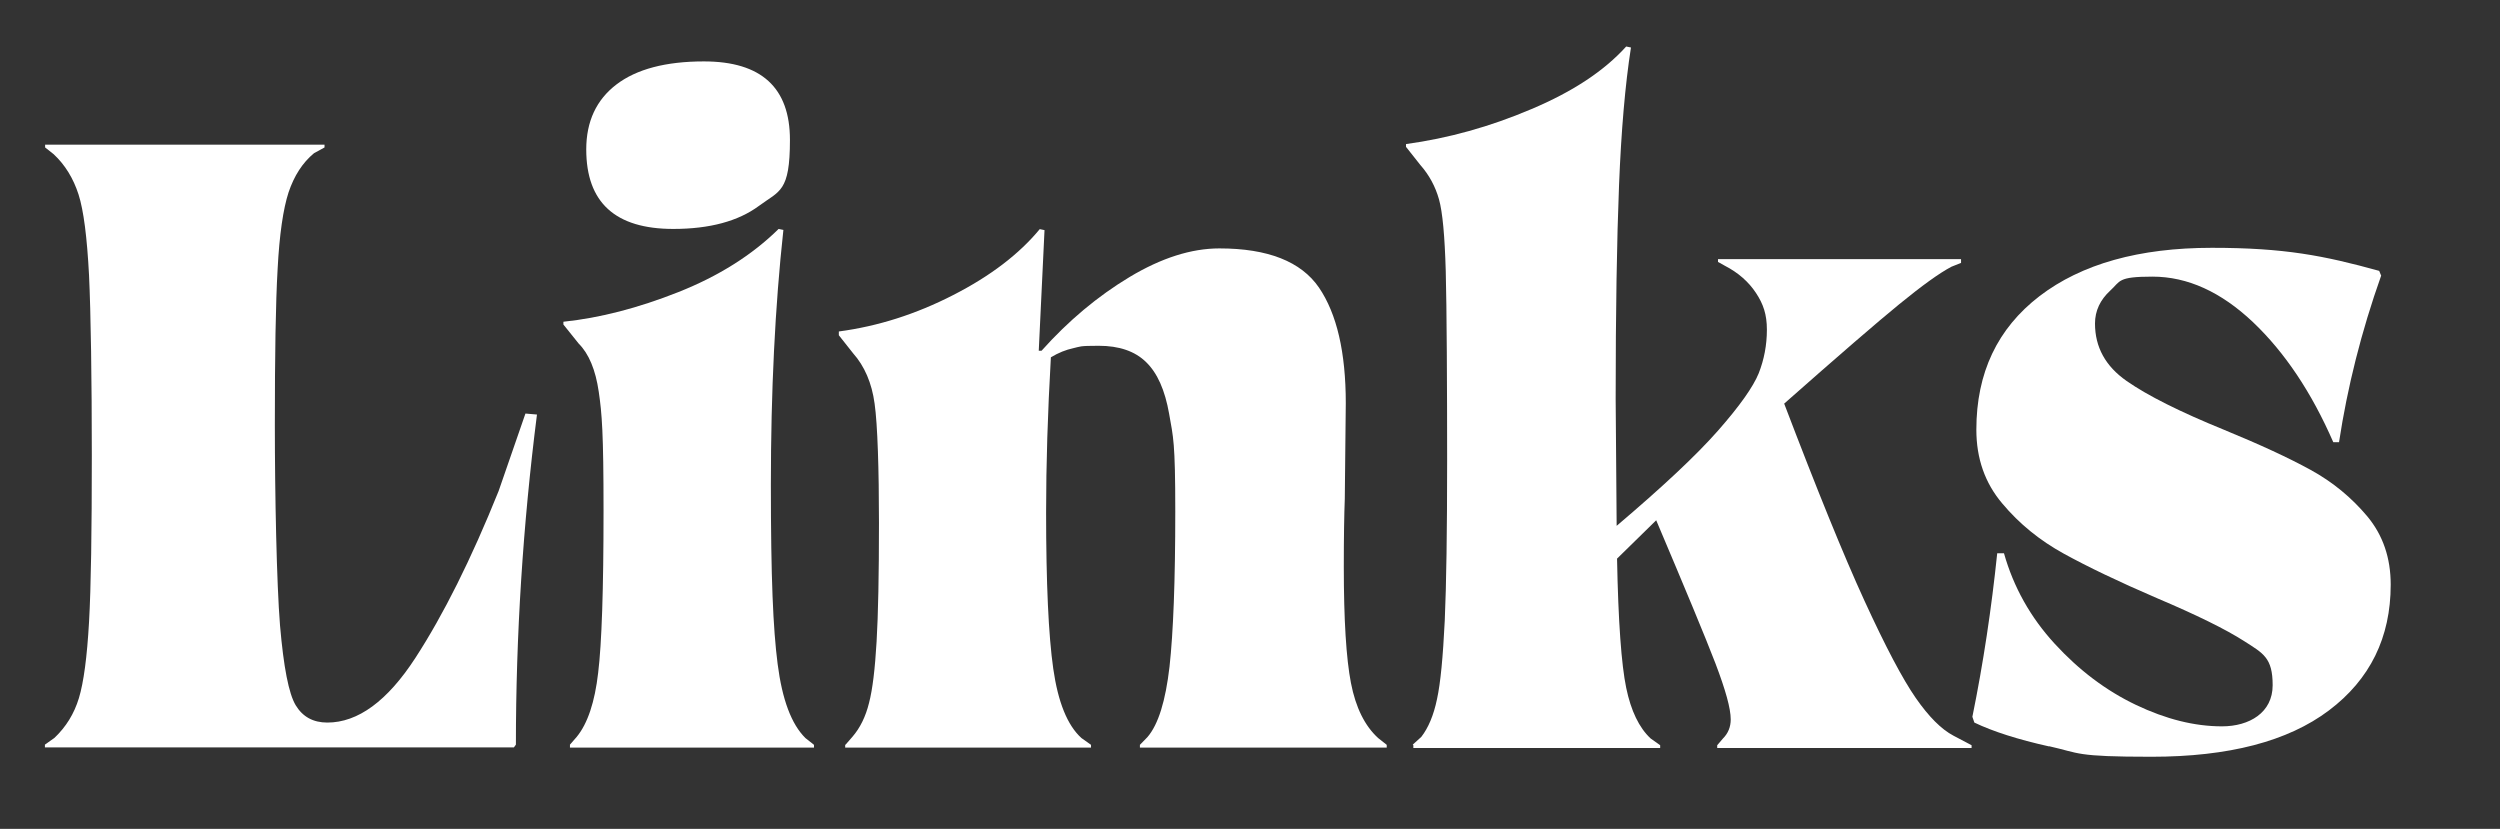 <?xml version="1.0" encoding="UTF-8"?>
<svg id="Layer_1" xmlns="http://www.w3.org/2000/svg" version="1.1" viewBox="0 0 1258 417.1">
  <rect x="0" y="0" width="1258" height="417.1" fill="#333333" stroke="none"/>
  <!-- Generator: Adobe Illustrator 29.6.1, SVG Export Plug-In . SVG Version: 2.1.1 Build 9)  -->
  <defs>
    <style>
      .st0 {
        fill: #fff;
      }
    </style>
  </defs>
  <path class="st0" d="M22.6,374.7l4.8-3.4c5.8-5.5,9.9-12.1,12.3-20,2.4-7.9,4.1-20.6,5.1-38.3,1-17.6,1.4-45.6,1.4-83.8s-.5-71.6-1.4-90.7c-1-19.1-2.7-32.6-5.3-40.7-2.6-8-6.7-14.8-12.5-20.2l-4.3-3.4v-1.4h140.6v1.4l-5.3,2.9c-5.8,4.8-10,11.4-12.8,19.7-2.7,8.3-4.6,21.2-5.5,38.5-1,17.3-1.4,43.5-1.4,78.5s.9,79.8,2.6,100.9c1.8,21,4.4,34.4,7.9,40.2,3.5,5.8,8.8,8.7,15.9,8.7,15.4,0,30.2-10.8,44.3-32.5,14.1-21.7,28.1-49.7,41.9-84l13.5-39,5.8.5c-7.1,55.8-10.6,111.2-10.6,166.1l-1,1.4H22.6v-1.4Z"/>
  <path class="st0" d="M286.8,374.7l3.4-3.9c5.5-6.7,9.1-17.5,10.8-32.3,1.8-14.8,2.7-41.9,2.7-81.4s-.8-48.9-2.4-59.9c-1.6-11.1-5-19.2-10.1-24.3l-7.7-9.6v-1.4c18.3-1.9,37.6-6.9,57.8-14.9,20.2-8,37.1-18.6,50.5-31.8l2.4.5c-4.2,38.5-6.3,81.2-6.3,128.1s1.1,72.4,3.4,90.3,6.9,30.3,14,37.3l4.3,3.4v1.4h-122.8v-1.4ZM295,75.2c0-14.1,5.1-25,15.2-32.7s24.8-11.6,44-11.6c28.9,0,43.3,13.2,43.3,39.5s-5.2,25.5-15.6,33.2c-10.4,7.7-24.8,11.6-43.1,11.6-29.2,0-43.8-13.3-43.8-40Z"/>
  <path class="st0" d="M425.5,374.7l3.4-3.9c3.9-4.5,6.7-10.2,8.4-17.1,1.8-6.9,3-17.2,3.8-30.8.8-13.6,1.2-33.6,1.2-59.9s-.7-49.5-2.2-59.9c-1.4-10.4-5.1-18.9-10.8-25.3l-7.2-9.1v-1.9c19.6-2.6,38.8-8.7,57.5-18.3,18.8-9.6,33.3-20.7,43.6-33.2l2.4.5-2.9,60.7h1.4c13.5-15.1,28.2-27.4,44.3-37.1,16-9.6,31.1-14.4,45.2-14.4,24.4,0,41.1,6.6,50.1,19.7,9,13.2,13.5,32.6,13.5,58.2l-.5,48.1c-.3,7.7-.5,19.1-.5,34.2,0,26.6,1.2,46.1,3.6,58.5,2.4,12.4,7,21.6,13.7,27.7l4.3,3.4v1.4h-124.2v-1.4l3.8-3.9c5.5-6.4,9.1-18.2,11.1-35.4,1.9-17.2,2.9-43.2,2.9-78.2s-1-37.2-3.1-49.1c-2.1-11.9-5.9-20.5-11.6-26-5.6-5.5-13.6-8.2-23.8-8.2s-9.1.4-12.8,1.2c-3.7.8-7.5,2.3-11.3,4.6-1.6,27.9-2.4,53.9-2.4,78,0,35.6,1.2,61.9,3.6,78.7,2.4,16.8,7.1,28.5,14.2,34.9l4.8,3.4v1.4h-123.7v-1.4Z"/>
  <path class="st0" d="M710.9,374.7l4.3-3.9c3.5-4.5,6.2-10.8,7.9-19,1.8-8.2,3-21.3,3.9-39.5.8-18.1,1.2-45,1.2-80.6s-.2-77.7-.7-95.3c-.5-17.6-1.6-29.7-3.4-36.1-1.8-6.4-4.9-12.2-9.4-17.3l-7.2-9.1v-1.4c21.2-2.9,42.2-8.7,63.1-17.6,20.9-8.8,36.7-19.3,47.7-31.5l2.4.5c-2.9,18.6-4.9,41.7-6,69.3-1.1,27.6-1.7,63.4-1.7,107.4l.5,64c23.1-19.6,40.1-35.5,51-47.9,10.9-12.4,17.7-22,20.5-28.9,2.7-6.9,4.1-14.2,4.1-21.9s-1.8-12.9-5.5-18.5c-3.7-5.6-8.9-10.2-15.7-13.7l-3.4-1.9v-1.4h122.3v1.9l-4.8,1.9c-6.1,3.2-14.8,9.5-26.2,18.8-11.4,9.3-30.7,26-58,50.1,16.4,43,29.8,76.1,40.4,99.2,10.6,23.1,19.2,39.4,25.8,48.9,6.6,9.5,12.9,15.8,19,19l9.1,4.8v1.4h-128v-1.4l2.9-3.4c2.6-2.6,3.9-5.8,3.9-9.6,0-5.5-2.6-14.8-7.7-28.2-5.1-13.3-15.1-37.3-29.8-72l-19.7,19.3c.6,31.8,2.2,53.4,4.6,65,2.4,11.6,6.5,20.1,12.3,25.5l4.8,3.4v1.4h-124.2v-1.4Z"/>
  <path class="st0" d="M1031.1,375.6c-15.7-3.5-28.2-7.5-37.6-12l-1-2.9c5.5-27,9.6-54.4,12.5-82.3h3.4c4.8,17,13.3,32.2,25.5,45.5,12.2,13.3,25.8,23.6,40.9,30.8,15.1,7.2,29.5,10.8,43.3,10.8s25.5-6.9,25.5-20.7-4.7-16-14.2-22.1c-9.5-6.1-24.2-13.3-44-21.7-19.3-8.3-34.9-15.8-46.9-22.4-12-6.6-22.4-15-31-25.3-8.7-10.3-13-22.6-13-37.1,0-28.6,10.6-50.9,31.8-67.2,21.2-16.2,50.1-24.3,86.7-24.3s56.3,3.9,84.2,11.6l1,2.4c-10,28.2-17,56.2-21.2,83.8h-2.9c-10.9-25-24.4-45.2-40.4-60.4-16.1-15.2-32.9-22.9-50.6-22.9s-16,2.3-21.2,7c-5.1,4.7-7.7,10.2-7.7,16.6,0,11.9,5.3,21.5,15.9,28.9,10.6,7.4,27,15.6,49.1,24.6,18,7.4,32.5,14.1,43.6,20.2,11.1,6.1,20.5,13.9,28.4,23.3,7.9,9.5,11.8,20.9,11.8,34.4,0,26.6-10.4,47.7-31.1,63.3-20.7,15.6-50.5,23.3-89.3,23.3s-35.8-1.8-51.5-5.3Z"/>
</svg>